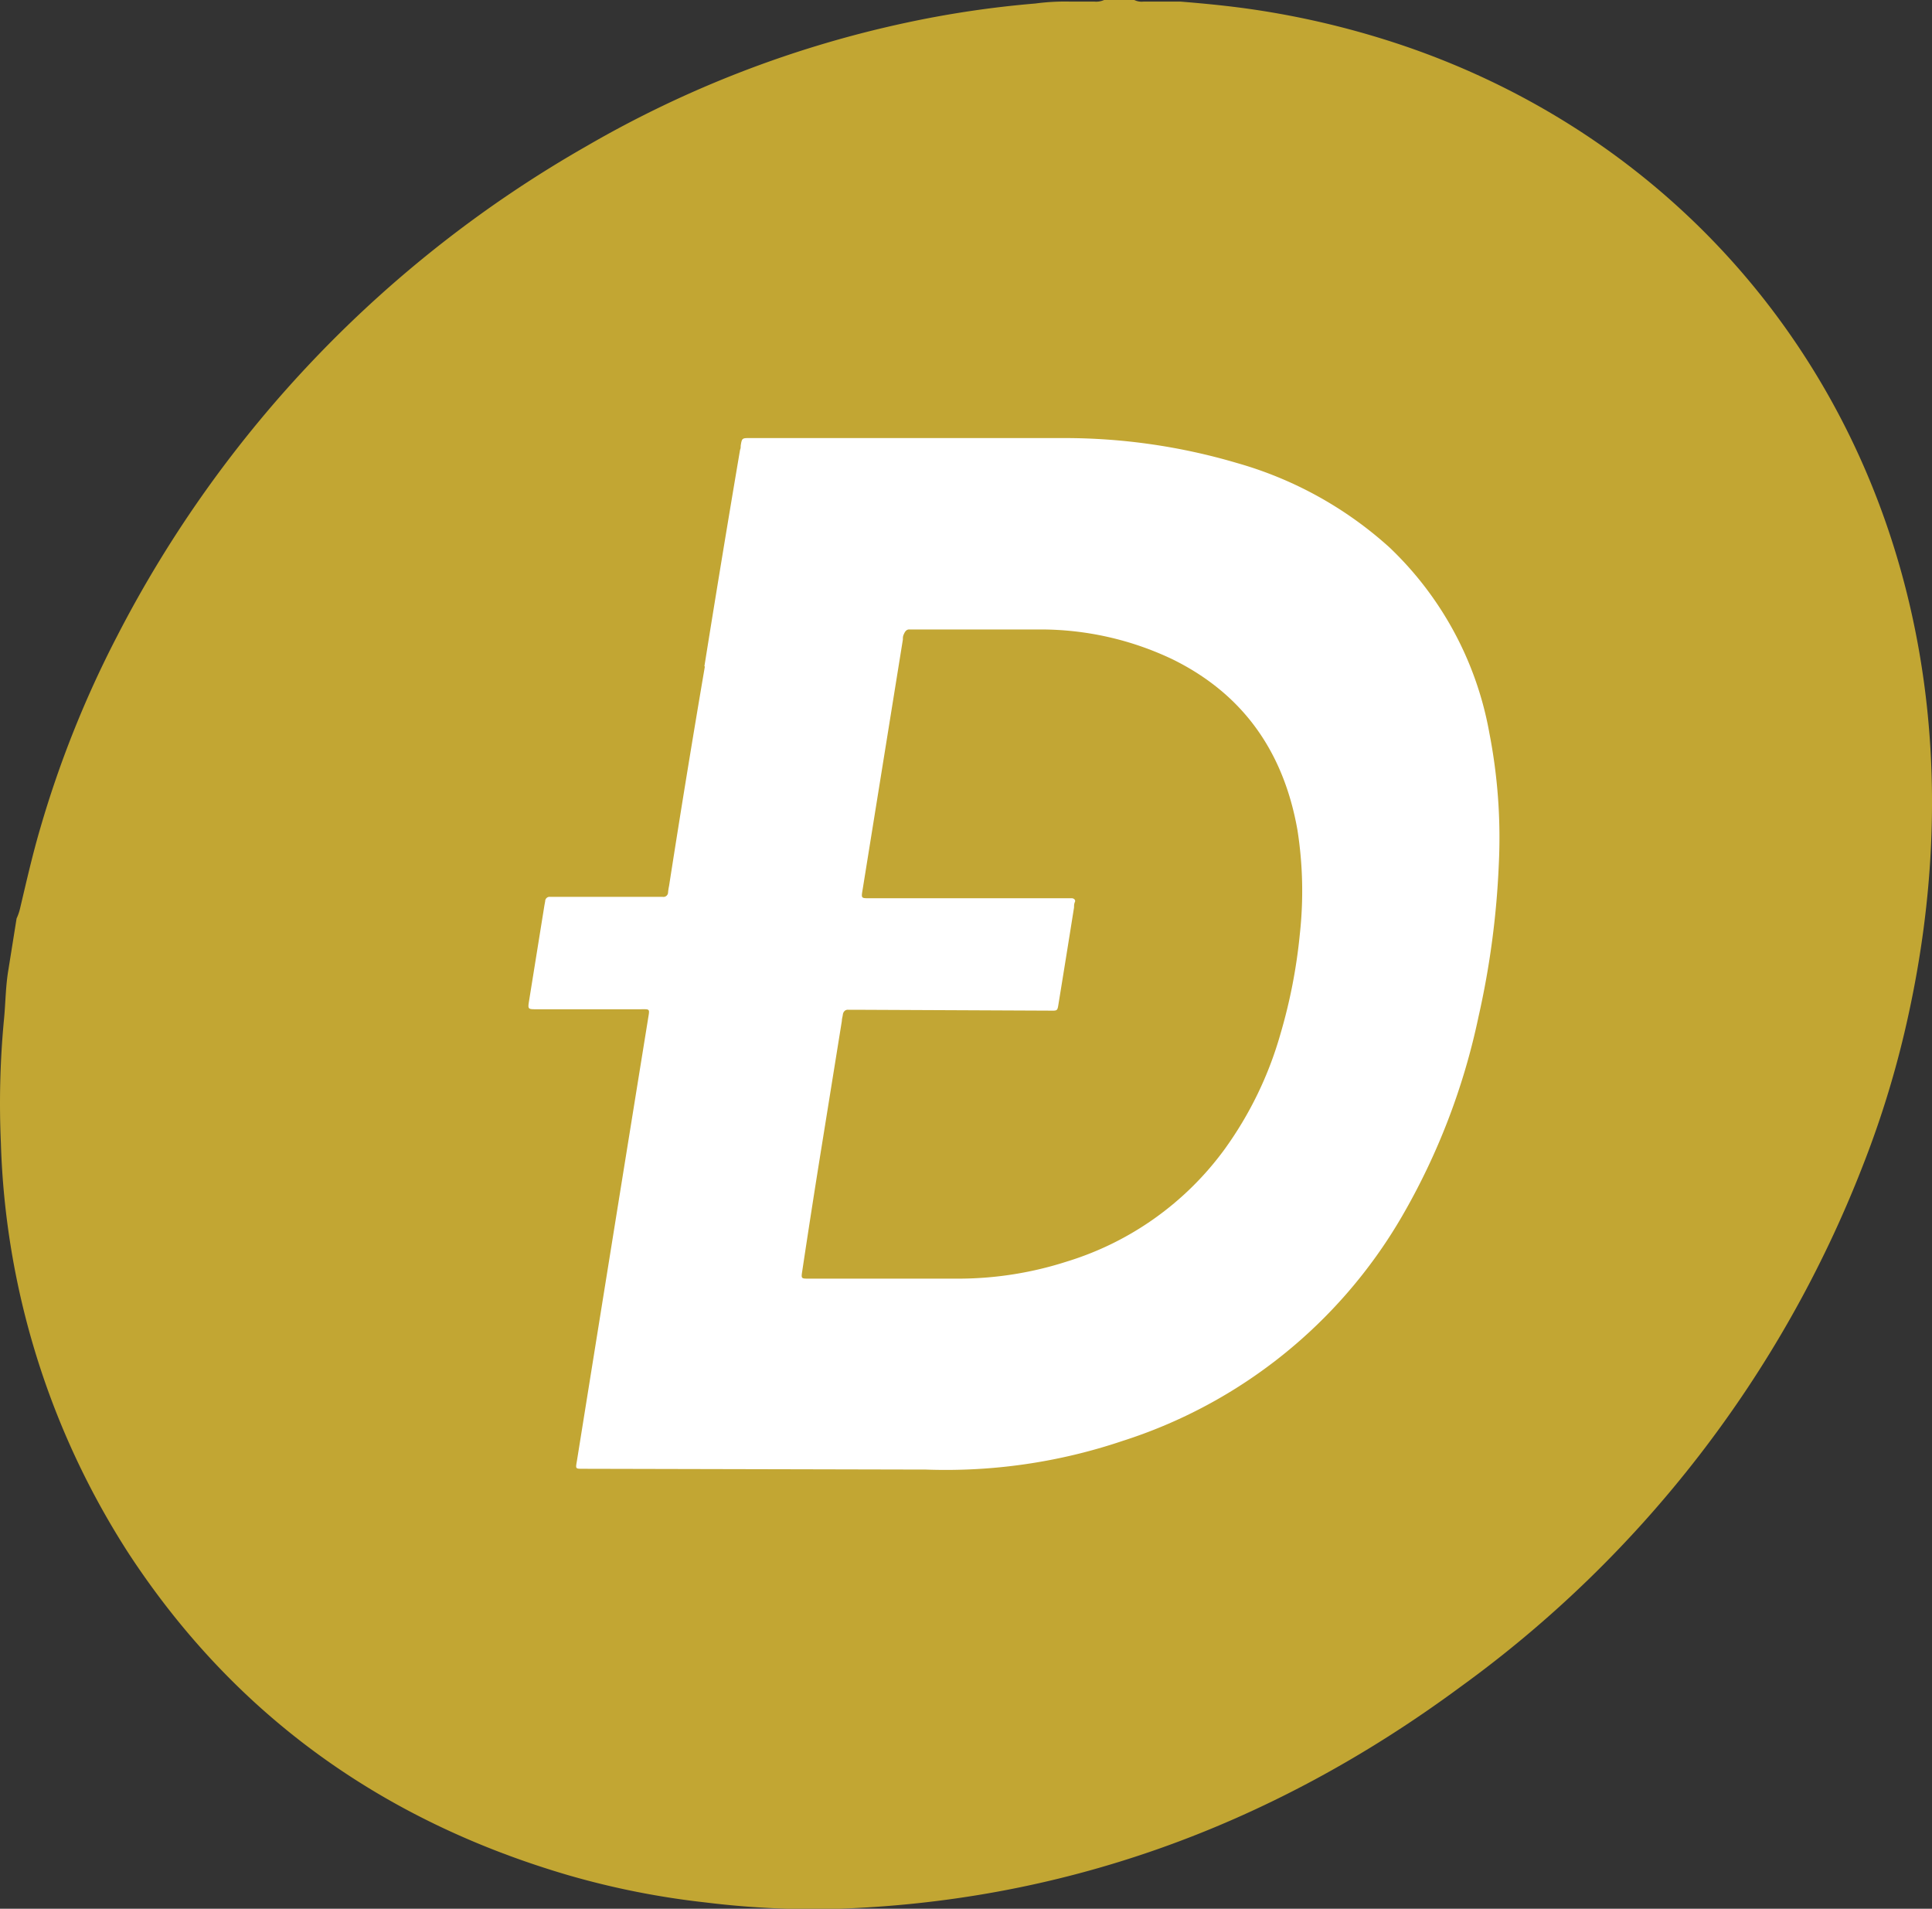 <svg xmlns="http://www.w3.org/2000/svg" viewBox="0 0 154.86 152.98"><rect x="0" y="0" width="154.86" height="152.98" fill="#333333" stroke="none"/><defs><style>.cls-1{fill:#fff;}.cls-2{fill:#c2a634;}.cls-3{fill:#c2a633;}</style></defs><g id="Layer_2" data-name="Layer 2"><g id="Layer_7" data-name="Layer 7"><circle class="cls-1" cx="75.47" cy="78.31" r="54.34"/><path class="cls-2" d="M100,1.94c-.09,0-.11.05-.08.12L98.07,1.6a1.24,1.24,0,0,1-.66-.29Z"/><path class="cls-2" d="M92.68.31c.06,0,.06-.1,0-.14l2.49.6a1.26,1.26,0,0,1-.72-.05Z"/><path class="cls-3" d="M88.5,0h2.42a1.33,1.33,0,0,0,.72.13h2c.34,0,.69,0,1,0,1.86.15,3.71.33,5.54.59a68.78,68.78,0,0,1,12.64,3.05C142.4,14,161,44.34,153,81.21a78.6,78.6,0,0,1-3.71,12.28,93.25,93.25,0,0,1-32.2,41.69C101.55,146.66,84.69,152.47,66.73,153a71.16,71.16,0,0,1-10.15-.52,65.5,65.5,0,0,1-10.9-2.15q-22.8-6.63-35.37-25.83A64.17,64.17,0,0,1,.07,91.58,71.23,71.23,0,0,1,.31,81.8c.14-1.37.13-2.74.37-4.12l.65-4.07a4.09,4.09,0,0,0,.28-.81c.51-2.16,1-4.32,1.63-6.46A84.58,84.58,0,0,1,9.38,51,95.49,95.49,0,0,1,47,11.72,87.51,87.51,0,0,1,72.59,1.83,81.69,81.69,0,0,1,83,.28,17.84,17.84,0,0,1,85.85.13h1.89A1.55,1.55,0,0,0,88.5,0Zm-32,53.41Q55,62.2,53.63,71a4.5,4.5,0,0,0-.08.51.37.37,0,0,1-.44.37H52.6l-8,0c-.17,0-.34,0-.51,0a.35.35,0,0,0-.39.35l-.06.32-1.23,7.65c-.11.68-.1.69.59.69l8.22,0c.94,0,.86-.1.71.86q-2.84,17.58-5.66,35.17c-.14.88-.22.79.64.8l26.24.06,1,0a44.33,44.33,0,0,0,15.82-2.29,39.94,39.94,0,0,0,22.37-17.94,54,54,0,0,0,6.17-16.06,68.27,68.27,0,0,0,1.63-12.28,43.76,43.76,0,0,0-.76-10.46,27.09,27.09,0,0,0-8-14.87,30.67,30.67,0,0,0-12.23-6.77,48.74,48.74,0,0,0-13.89-2c-5.19,0-10.4,0-15.6,0l-9.55,0c-.63,0-.64,0-.74.62,0,.11,0,.22-.05.32Q57.85,44.71,56.46,53.41Z"/><path class="cls-2" d="M65.89,91.7l1.59-9.88c0-.17.06-.34.08-.51s.15-.4.43-.38h.51L84,81c.83,0,.74.09.88-.75q.61-3.75,1.21-7.52c0-.14,0-.29.07-.44s-.07-.3-.27-.3h-.58l-15.47,0c-.85,0-.82.06-.68-.79l3.21-19.94c0-.13,0-.26.06-.39s.17-.44.47-.42c.11,0,.21,0,.32,0,3.35,0,6.71,0,10.06,0A24.58,24.58,0,0,1,94,52.85c5.62,2.77,8.89,7.38,10,13.69a31.56,31.56,0,0,1,.19,8.31,43.09,43.09,0,0,1-1.57,8.07,29.5,29.5,0,0,1-4.47,9.2,24.55,24.55,0,0,1-12.67,9A28.39,28.39,0,0,1,77,102.48c-4.06,0-8.11,0-12.17,0-.62,0-.62,0-.52-.64Q65.07,96.78,65.89,91.7Z"/></g></g></svg>